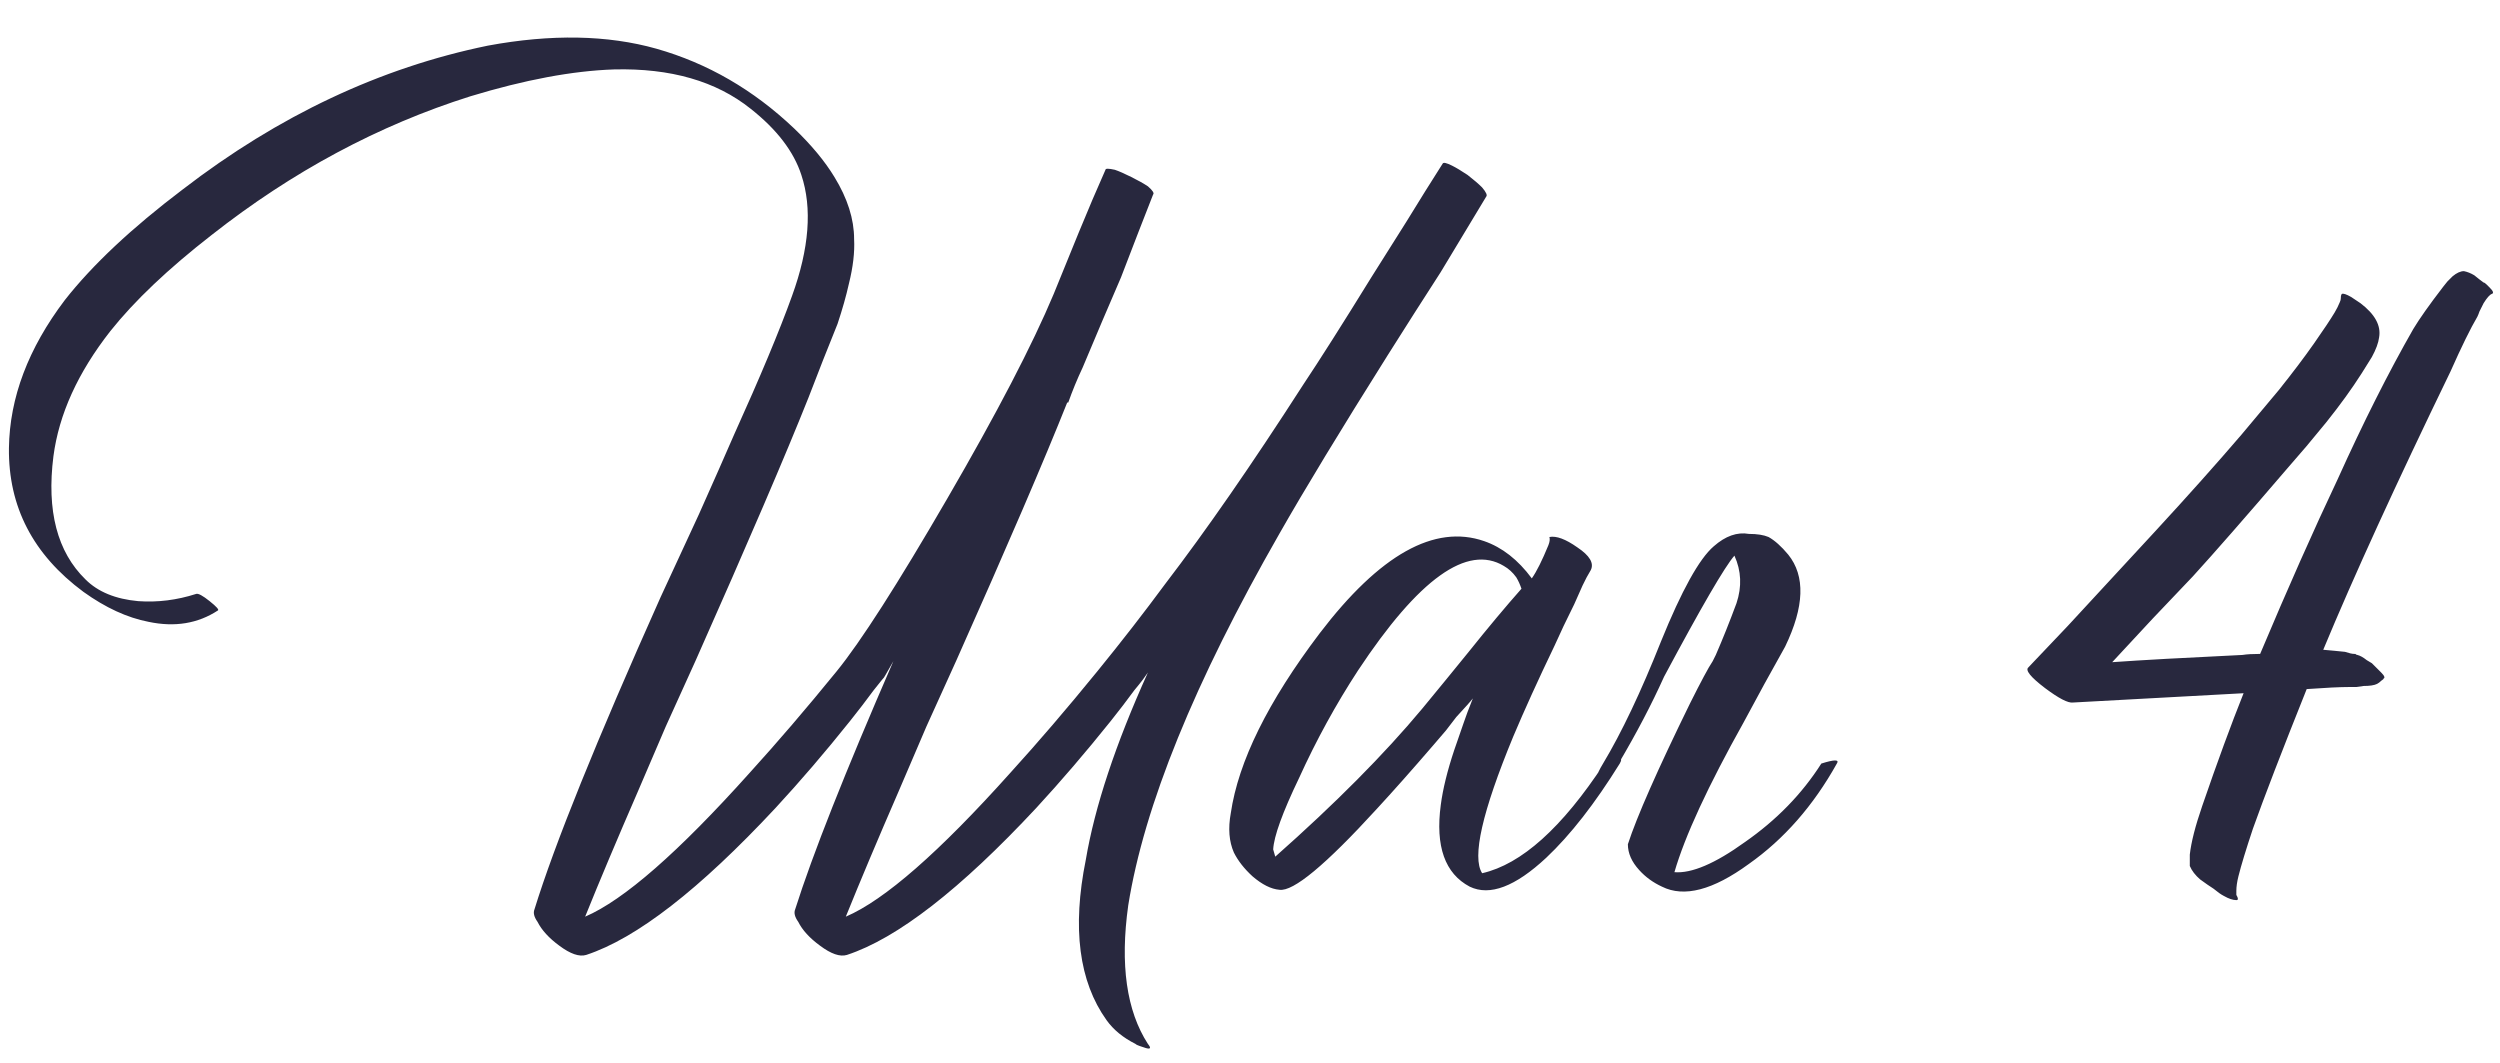 <?xml version="1.0" encoding="UTF-8"?> <svg xmlns="http://www.w3.org/2000/svg" width="87" height="37" viewBox="0 0 87 37" fill="none"><path d="M31.09 23.008L30.802 23.512C30.779 23.56 30.742 23.608 30.695 23.656C30.622 23.752 30.526 23.872 30.407 24.016C30.142 24.376 29.866 24.736 29.578 25.096C28.715 26.176 27.851 27.184 26.986 28.12C24.346 30.952 22.151 32.656 20.398 33.232C20.159 33.304 19.846 33.196 19.462 32.908C19.102 32.644 18.851 32.368 18.706 32.08C18.587 31.912 18.55 31.768 18.599 31.648C19.294 29.392 20.759 25.768 22.991 20.776L24.323 17.896C24.826 16.768 25.235 15.844 25.547 15.124C26.459 13.108 27.131 11.5 27.562 10.3C28.163 8.644 28.27 7.24 27.887 6.088C27.622 5.272 27.035 4.504 26.122 3.784C24.922 2.824 23.338 2.368 21.37 2.416C19.93 2.464 18.262 2.776 16.366 3.352C13.175 4.36 10.175 5.968 7.367 8.176C5.855 9.352 4.679 10.468 3.839 11.524C2.711 12.964 2.051 14.416 1.859 15.88C1.619 17.776 1.991 19.204 2.975 20.164C3.407 20.596 4.019 20.848 4.811 20.92C5.483 20.968 6.155 20.884 6.827 20.668C6.899 20.644 7.055 20.728 7.295 20.92C7.535 21.112 7.631 21.22 7.583 21.244C6.887 21.7 6.083 21.832 5.171 21.64C4.427 21.496 3.671 21.148 2.903 20.596C1.151 19.3 0.287 17.632 0.311 15.592C0.335 13.84 0.983 12.124 2.255 10.444C3.215 9.22 4.583 7.936 6.359 6.592C9.695 4.024 13.235 2.356 16.979 1.588C19.186 1.18 21.142 1.216 22.846 1.696C24.622 2.2 26.218 3.124 27.634 4.468C28.235 5.044 28.703 5.608 29.038 6.16C29.494 6.904 29.723 7.624 29.723 8.32C29.747 8.776 29.686 9.292 29.543 9.868C29.447 10.3 29.314 10.768 29.146 11.272L28.642 12.532L28.139 13.828C27.346 15.82 26.038 18.868 24.215 22.972L23.171 25.276L22.198 27.544C21.479 29.2 20.866 30.652 20.363 31.9C21.706 31.324 23.614 29.656 26.087 26.896C27.047 25.84 28.055 24.664 29.11 23.368C29.951 22.336 31.235 20.332 32.962 17.356C34.691 14.38 35.926 12.004 36.67 10.228L37.535 8.104C37.87 7.288 38.182 6.556 38.471 5.908C38.471 5.86 38.578 5.86 38.794 5.908C38.938 5.956 39.13 6.04 39.37 6.16C39.611 6.28 39.803 6.388 39.947 6.484C40.114 6.628 40.175 6.724 40.127 6.772C39.815 7.564 39.443 8.524 39.011 9.652L38.362 11.164L37.679 12.784C37.487 13.192 37.319 13.6 37.175 14.008H37.139C36.346 16 35.062 18.988 33.286 22.972L32.242 25.276L31.27 27.544C30.55 29.2 29.939 30.652 29.434 31.9C30.779 31.324 32.687 29.656 35.158 26.896C36.118 25.84 37.127 24.664 38.182 23.368C39.023 22.336 39.815 21.316 40.559 20.308C41.974 18.46 43.571 16.156 45.346 13.396C45.922 12.532 46.715 11.284 47.722 9.652L48.947 7.708C49.403 6.964 49.823 6.292 50.206 5.692C50.23 5.644 50.339 5.668 50.531 5.764C50.675 5.836 50.855 5.944 51.071 6.088C51.286 6.256 51.455 6.4 51.575 6.52C51.718 6.688 51.767 6.796 51.719 6.844C51.287 7.564 50.758 8.44 50.135 9.472L49.234 10.876L48.298 12.352C46.667 14.944 45.407 17.02 44.519 18.58C41.566 23.74 39.815 28.048 39.263 31.504C38.974 33.568 39.203 35.176 39.947 36.328C40.066 36.472 40.042 36.52 39.875 36.472L39.658 36.4C39.587 36.376 39.538 36.352 39.515 36.328C39.083 36.112 38.747 35.836 38.507 35.5C37.547 34.156 37.306 32.296 37.786 29.92C38.099 28.072 38.819 25.9 39.947 23.404C39.899 23.476 39.839 23.56 39.767 23.656C39.694 23.752 39.599 23.872 39.478 24.016C39.215 24.376 38.938 24.736 38.651 25.096C37.786 26.176 36.922 27.184 36.059 28.12C33.419 30.952 31.223 32.656 29.471 33.232C29.23 33.304 28.919 33.196 28.535 32.908C28.174 32.644 27.922 32.368 27.779 32.08C27.659 31.912 27.622 31.768 27.671 31.648C28.27 29.752 29.41 26.872 31.09 23.008ZM55.215 20.092L55.071 20.38L54.783 21.028C54.519 21.556 54.291 22.036 54.099 22.468C53.523 23.668 53.043 24.724 52.659 25.636C51.579 28.252 51.219 29.836 51.579 30.388C52.947 30.076 54.363 28.804 55.827 26.572C56.331 26.332 56.511 26.332 56.367 26.572C55.503 27.964 54.651 29.056 53.811 29.848C52.731 30.856 51.843 31.192 51.147 30.856C50.283 30.4 49.947 29.452 50.139 28.012C50.211 27.46 50.367 26.824 50.607 26.104L50.931 25.168C51.003 24.952 51.111 24.664 51.255 24.304C51.183 24.4 50.991 24.616 50.679 24.952C50.535 25.144 50.415 25.3 50.319 25.42L49.887 25.924C49.143 26.788 48.483 27.532 47.907 28.156C46.131 30.1 45.003 31.036 44.523 30.964C44.235 30.94 43.923 30.784 43.587 30.496C43.299 30.232 43.083 29.956 42.939 29.668C42.771 29.284 42.735 28.828 42.831 28.3C43.095 26.5 44.127 24.412 45.927 22.036C48.015 19.3 49.923 18.232 51.651 18.832C52.275 19.048 52.827 19.48 53.307 20.128C53.475 19.888 53.667 19.504 53.883 18.976C53.931 18.856 53.943 18.76 53.919 18.688C54.159 18.64 54.483 18.76 54.891 19.048C55.323 19.336 55.479 19.6 55.359 19.84L55.215 20.092ZM44.379 29.812C46.467 27.964 48.171 26.248 49.491 24.664L50.319 23.656L51.111 22.684C51.783 21.844 52.395 21.112 52.947 20.488C52.899 20.344 52.839 20.212 52.767 20.092C52.647 19.924 52.503 19.792 52.335 19.696C51.063 18.928 49.371 20.14 47.259 23.332C46.491 24.508 45.807 25.756 45.207 27.076C44.631 28.276 44.331 29.104 44.307 29.56L44.379 29.812ZM62.122 22.504L61.402 23.8L60.682 25.132C59.434 27.364 58.63 29.104 58.27 30.352C58.87 30.4 59.686 30.052 60.718 29.308C61.822 28.54 62.71 27.628 63.382 26.572C63.838 26.428 64.018 26.428 63.922 26.572C63.106 28.036 62.086 29.2 60.862 30.064C59.614 30.976 58.606 31.24 57.838 30.856C57.526 30.712 57.262 30.52 57.046 30.28C56.782 29.992 56.65 29.692 56.65 29.38C56.962 28.42 57.682 26.788 58.81 24.484C59.194 23.716 59.458 23.224 59.602 23.008L59.71 22.792C59.95 22.24 60.19 21.64 60.43 20.992C60.622 20.416 60.598 19.864 60.358 19.336C60.022 19.72 59.206 21.124 57.91 23.548C57.478 24.508 56.95 25.516 56.326 26.572C56.062 27.004 55.846 27.22 55.678 27.22C55.486 27.22 55.522 27.004 55.786 26.572C56.434 25.492 57.106 24.076 57.802 22.324C58.522 20.548 59.134 19.444 59.638 19.012C60.046 18.652 60.454 18.508 60.862 18.58C61.15 18.58 61.378 18.616 61.546 18.688C61.762 18.808 61.99 19.012 62.23 19.3C62.83 20.044 62.794 21.112 62.122 22.504ZM86.429 9.832C86.453 9.832 86.489 9.856 86.537 9.904L86.645 10.012C86.765 10.132 86.789 10.204 86.717 10.228C86.645 10.252 86.549 10.36 86.429 10.552L86.285 10.84C86.261 10.912 86.237 10.972 86.213 11.02C85.973 11.428 85.661 12.064 85.277 12.928C83.381 16.84 81.905 20.068 80.849 22.612L81.245 22.648L81.605 22.684C81.749 22.732 81.857 22.756 81.929 22.756H81.965C81.989 22.78 82.013 22.792 82.037 22.792C82.133 22.816 82.241 22.876 82.361 22.972L82.541 23.08L82.649 23.188L82.685 23.224L82.721 23.26L82.865 23.404C82.985 23.524 83.009 23.596 82.937 23.62C82.961 23.62 82.937 23.644 82.865 23.692C82.817 23.74 82.769 23.776 82.721 23.8C82.625 23.848 82.469 23.872 82.253 23.872L82.001 23.908H81.749C81.437 23.908 80.945 23.932 80.273 23.98C79.409 26.14 78.785 27.76 78.401 28.84C78.161 29.56 77.993 30.112 77.897 30.496C77.849 30.688 77.825 30.856 77.825 31V31.144C77.897 31.264 77.897 31.324 77.825 31.324C77.705 31.324 77.561 31.276 77.393 31.18C77.297 31.132 77.177 31.048 77.033 30.928L76.817 30.784L76.565 30.604C76.397 30.46 76.277 30.304 76.205 30.136V29.74C76.253 29.308 76.397 28.744 76.637 28.048C77.165 26.512 77.645 25.204 78.077 24.124L72.137 24.448C71.969 24.472 71.645 24.304 71.165 23.944C70.661 23.56 70.469 23.32 70.589 23.224L71.273 22.504L71.957 21.784L75.017 18.472C76.145 17.248 77.141 16.132 78.005 15.124L79.301 13.576C79.781 12.976 80.189 12.436 80.525 11.956C80.861 11.476 81.101 11.116 81.245 10.876C81.317 10.756 81.377 10.636 81.425 10.516C81.449 10.468 81.461 10.42 81.461 10.372C81.461 10.3 81.473 10.252 81.497 10.228C81.545 10.204 81.653 10.24 81.821 10.336L82.037 10.48L82.145 10.552C82.649 10.936 82.865 11.332 82.793 11.74C82.769 11.932 82.685 12.16 82.541 12.424L82.361 12.712L82.181 13C81.845 13.528 81.437 14.092 80.957 14.692L80.273 15.52L79.589 16.312C78.149 17.992 77.057 19.24 76.313 20.056L74.909 21.532L73.505 23.044C74.513 22.972 76.025 22.888 78.041 22.792C78.185 22.768 78.389 22.756 78.653 22.756C79.613 20.476 80.513 18.448 81.353 16.672C82.241 14.704 83.117 12.964 83.981 11.452C84.197 11.092 84.545 10.6 85.025 9.976L85.169 9.796L85.349 9.616C85.493 9.496 85.625 9.436 85.745 9.436C85.865 9.46 85.985 9.508 86.105 9.58L86.285 9.724L86.429 9.832Z" fill="#28283E"></path></svg> 